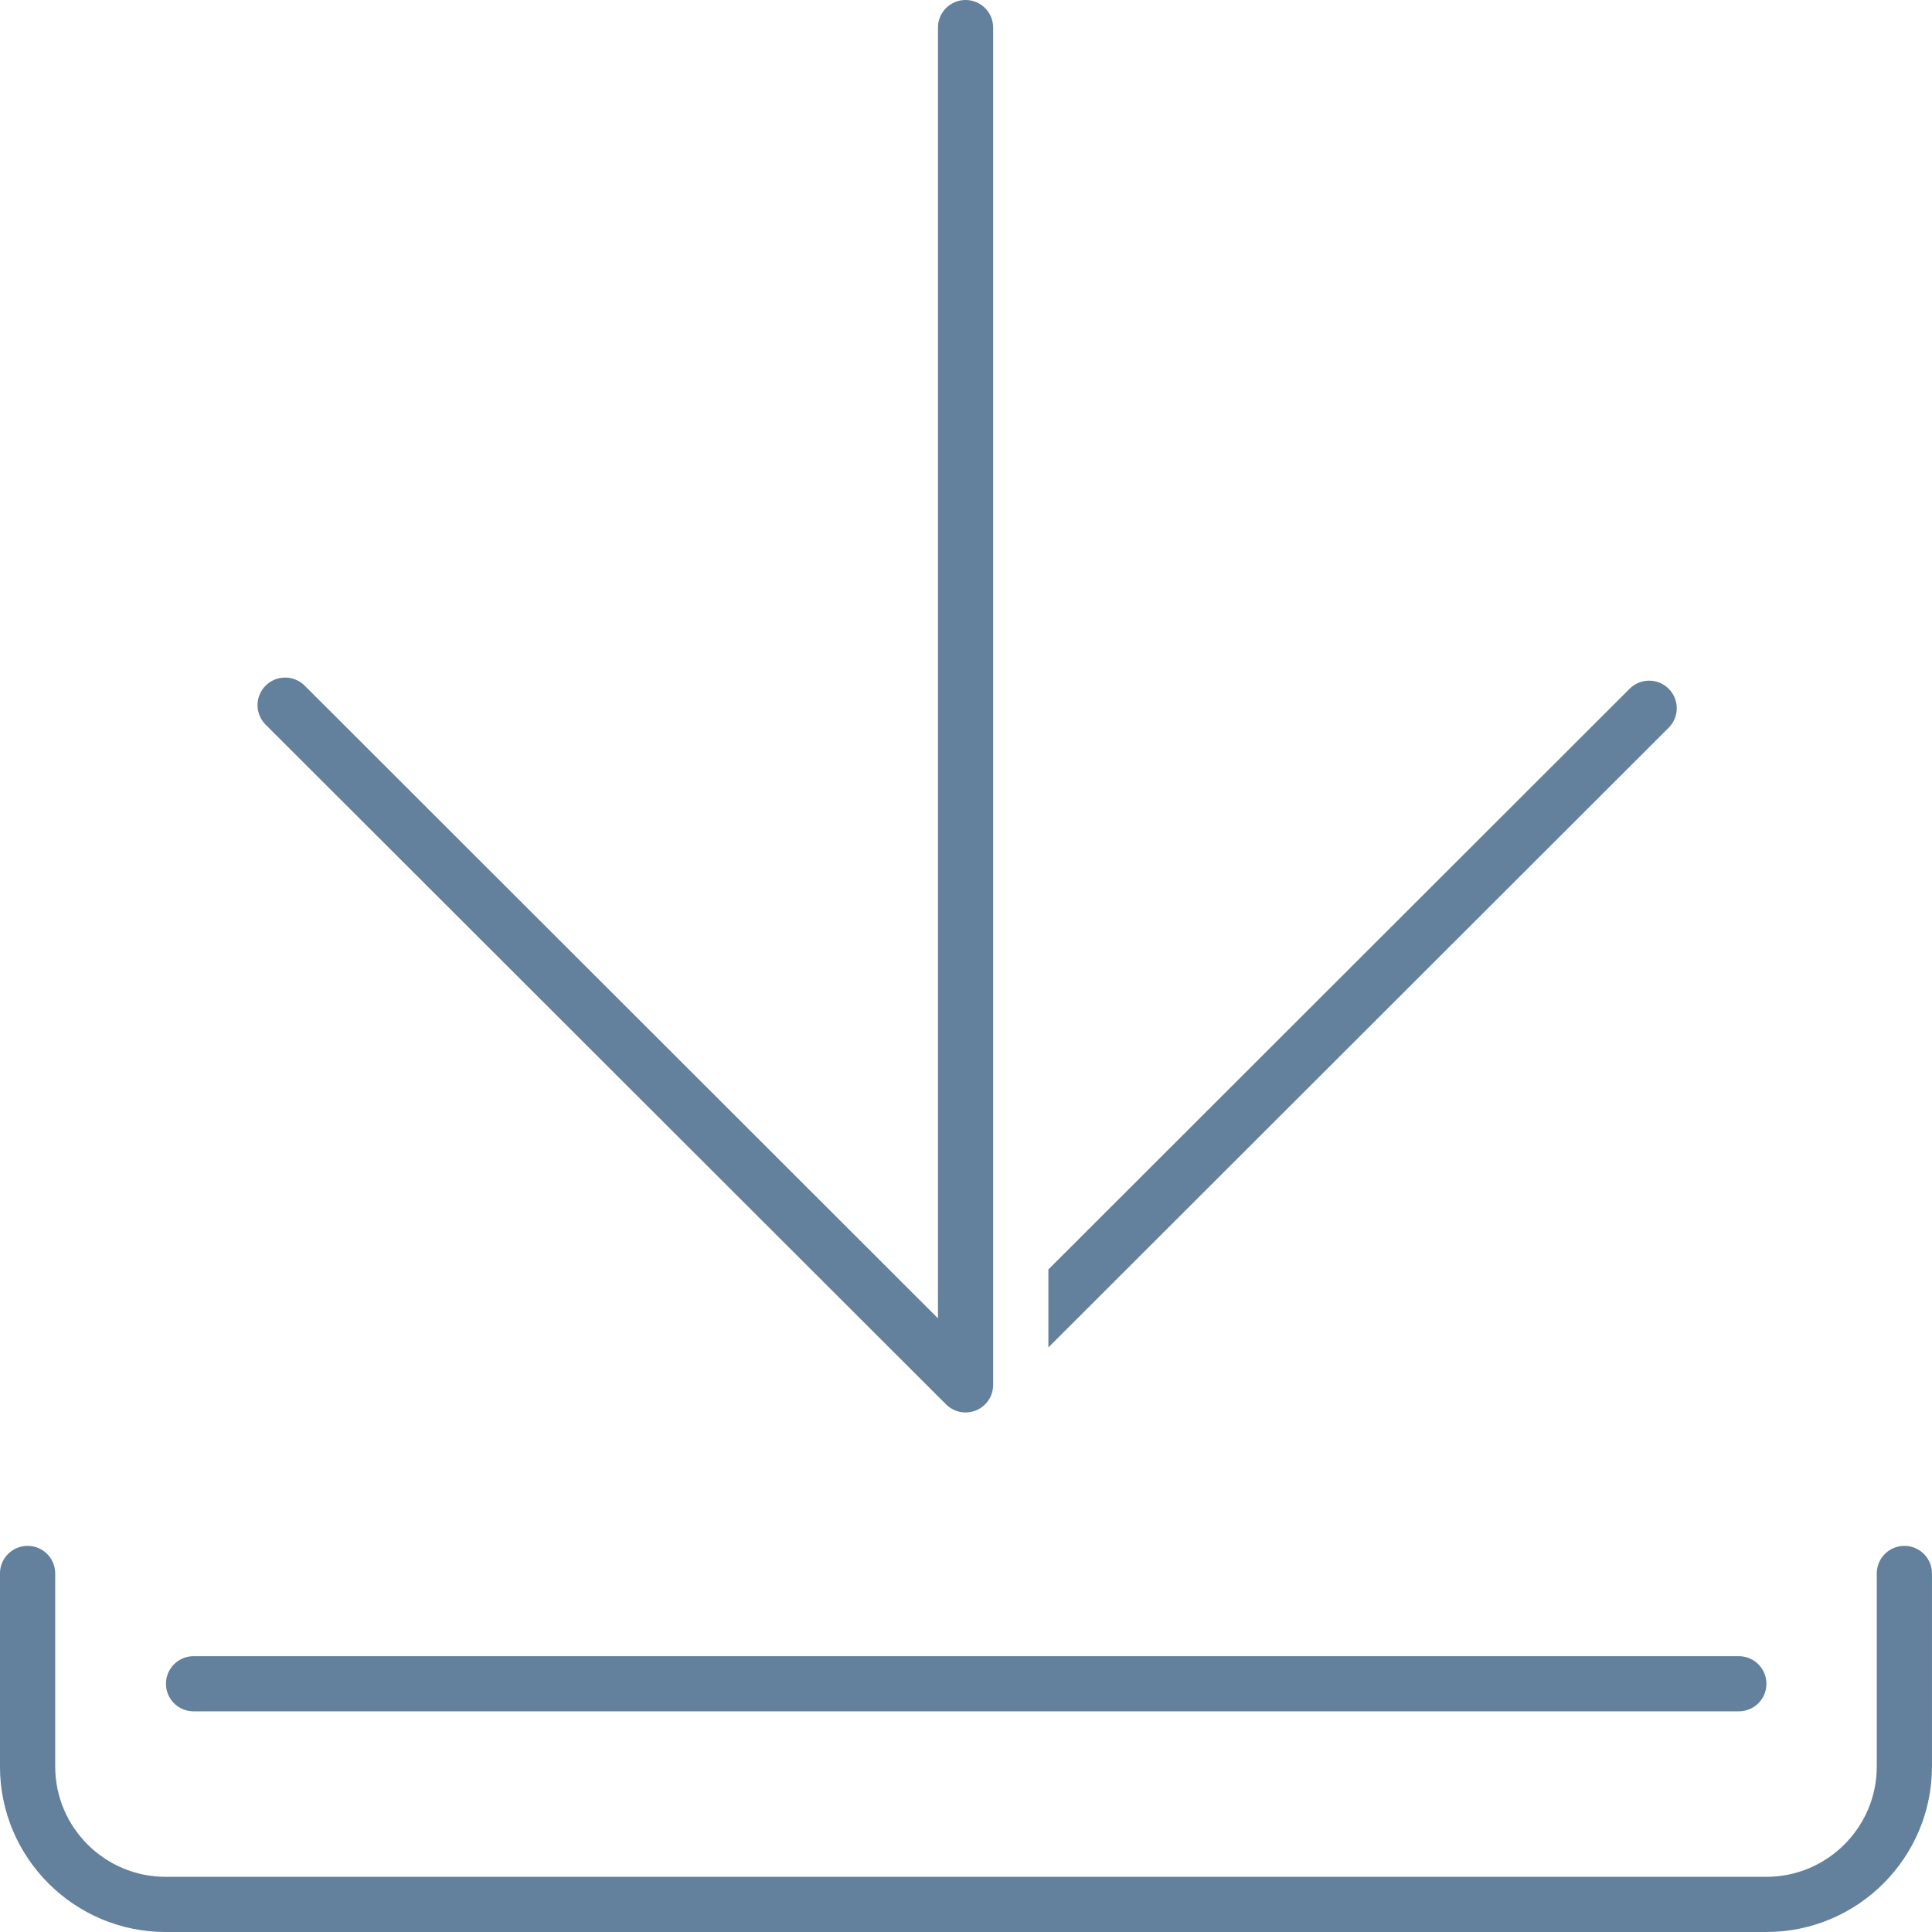<?xml version="1.0" encoding="UTF-8"?>
<svg width="70px" height="70px" viewBox="0 0 70 70" version="1.1" xmlns="http://www.w3.org/2000/svg">
    <!-- Generator: Sketch 51.2 (57519) - http://www.bohemiancoding.com/sketch -->
    <title>M-007 Download box/download</title>
    <desc>Created with Sketch.</desc>
    <defs></defs>
    <g id="M-007-Download-box/download" stroke="none" stroke-width="1" fill="none" fill-rule="evenodd">
        <path d="M68.999,56.01 C69.551,56.01 69.999,56.456 69.999,57.009 L69.999,64.004 C69.999,67.311 67.308,70 63.998,70 L6.001,70 C2.692,70 -0.001,67.311 -0.001,64.004 L-0.001,57.009 C-0.001,56.456 0.448,56.01 1,56.01 C1.553,56.01 2,56.456 2,57.009 L2,64.004 C2,66.209 3.796,68.001 6.001,68.001 L63.998,68.001 C66.204,68.001 67.999,66.209 67.999,64.004 L67.999,57.009 C67.999,56.456 68.447,56.01 68.999,56.01 Z M7.013,62.005 C6.461,62.005 6.013,61.559 6.013,61.006 C6.013,60.454 6.461,60.007 7.013,60.007 L63.001,60.007 C63.553,60.007 64.001,60.454 64.001,61.006 C64.001,61.559 63.553,62.005 63.001,62.005 L7.013,62.005 Z" id="icon_download" fill="#63809d"></path>
        <path d="M34.277,50.883 L9.624,26.255 C9.233,25.865 9.233,25.232 9.624,24.842 C10.016,24.452 10.648,24.452 11.039,24.842 L33.984,47.765 L33.984,0.999 C33.984,0.447 34.432,-9.85915492e-05 34.984,-9.85915492e-05 C35.536,-9.85915492e-05 35.984,0.447 35.984,0.999 L35.984,50.177 C35.984,50.581 35.74,50.945 35.367,51.1 C35.243,51.152 35.113,51.176 34.984,51.176 C34.724,51.176 34.468,51.074 34.277,50.883 Z M60.459,24.954 C60.85,25.345 60.85,25.977 60.459,26.367 L37.985,48.82 L37.985,45.994 L59.045,24.954 C59.436,24.564 60.068,24.564 60.459,24.954 Z" id="download" fill="#63809d" fill-rule="nonzero"></path>
    </g>
</svg>